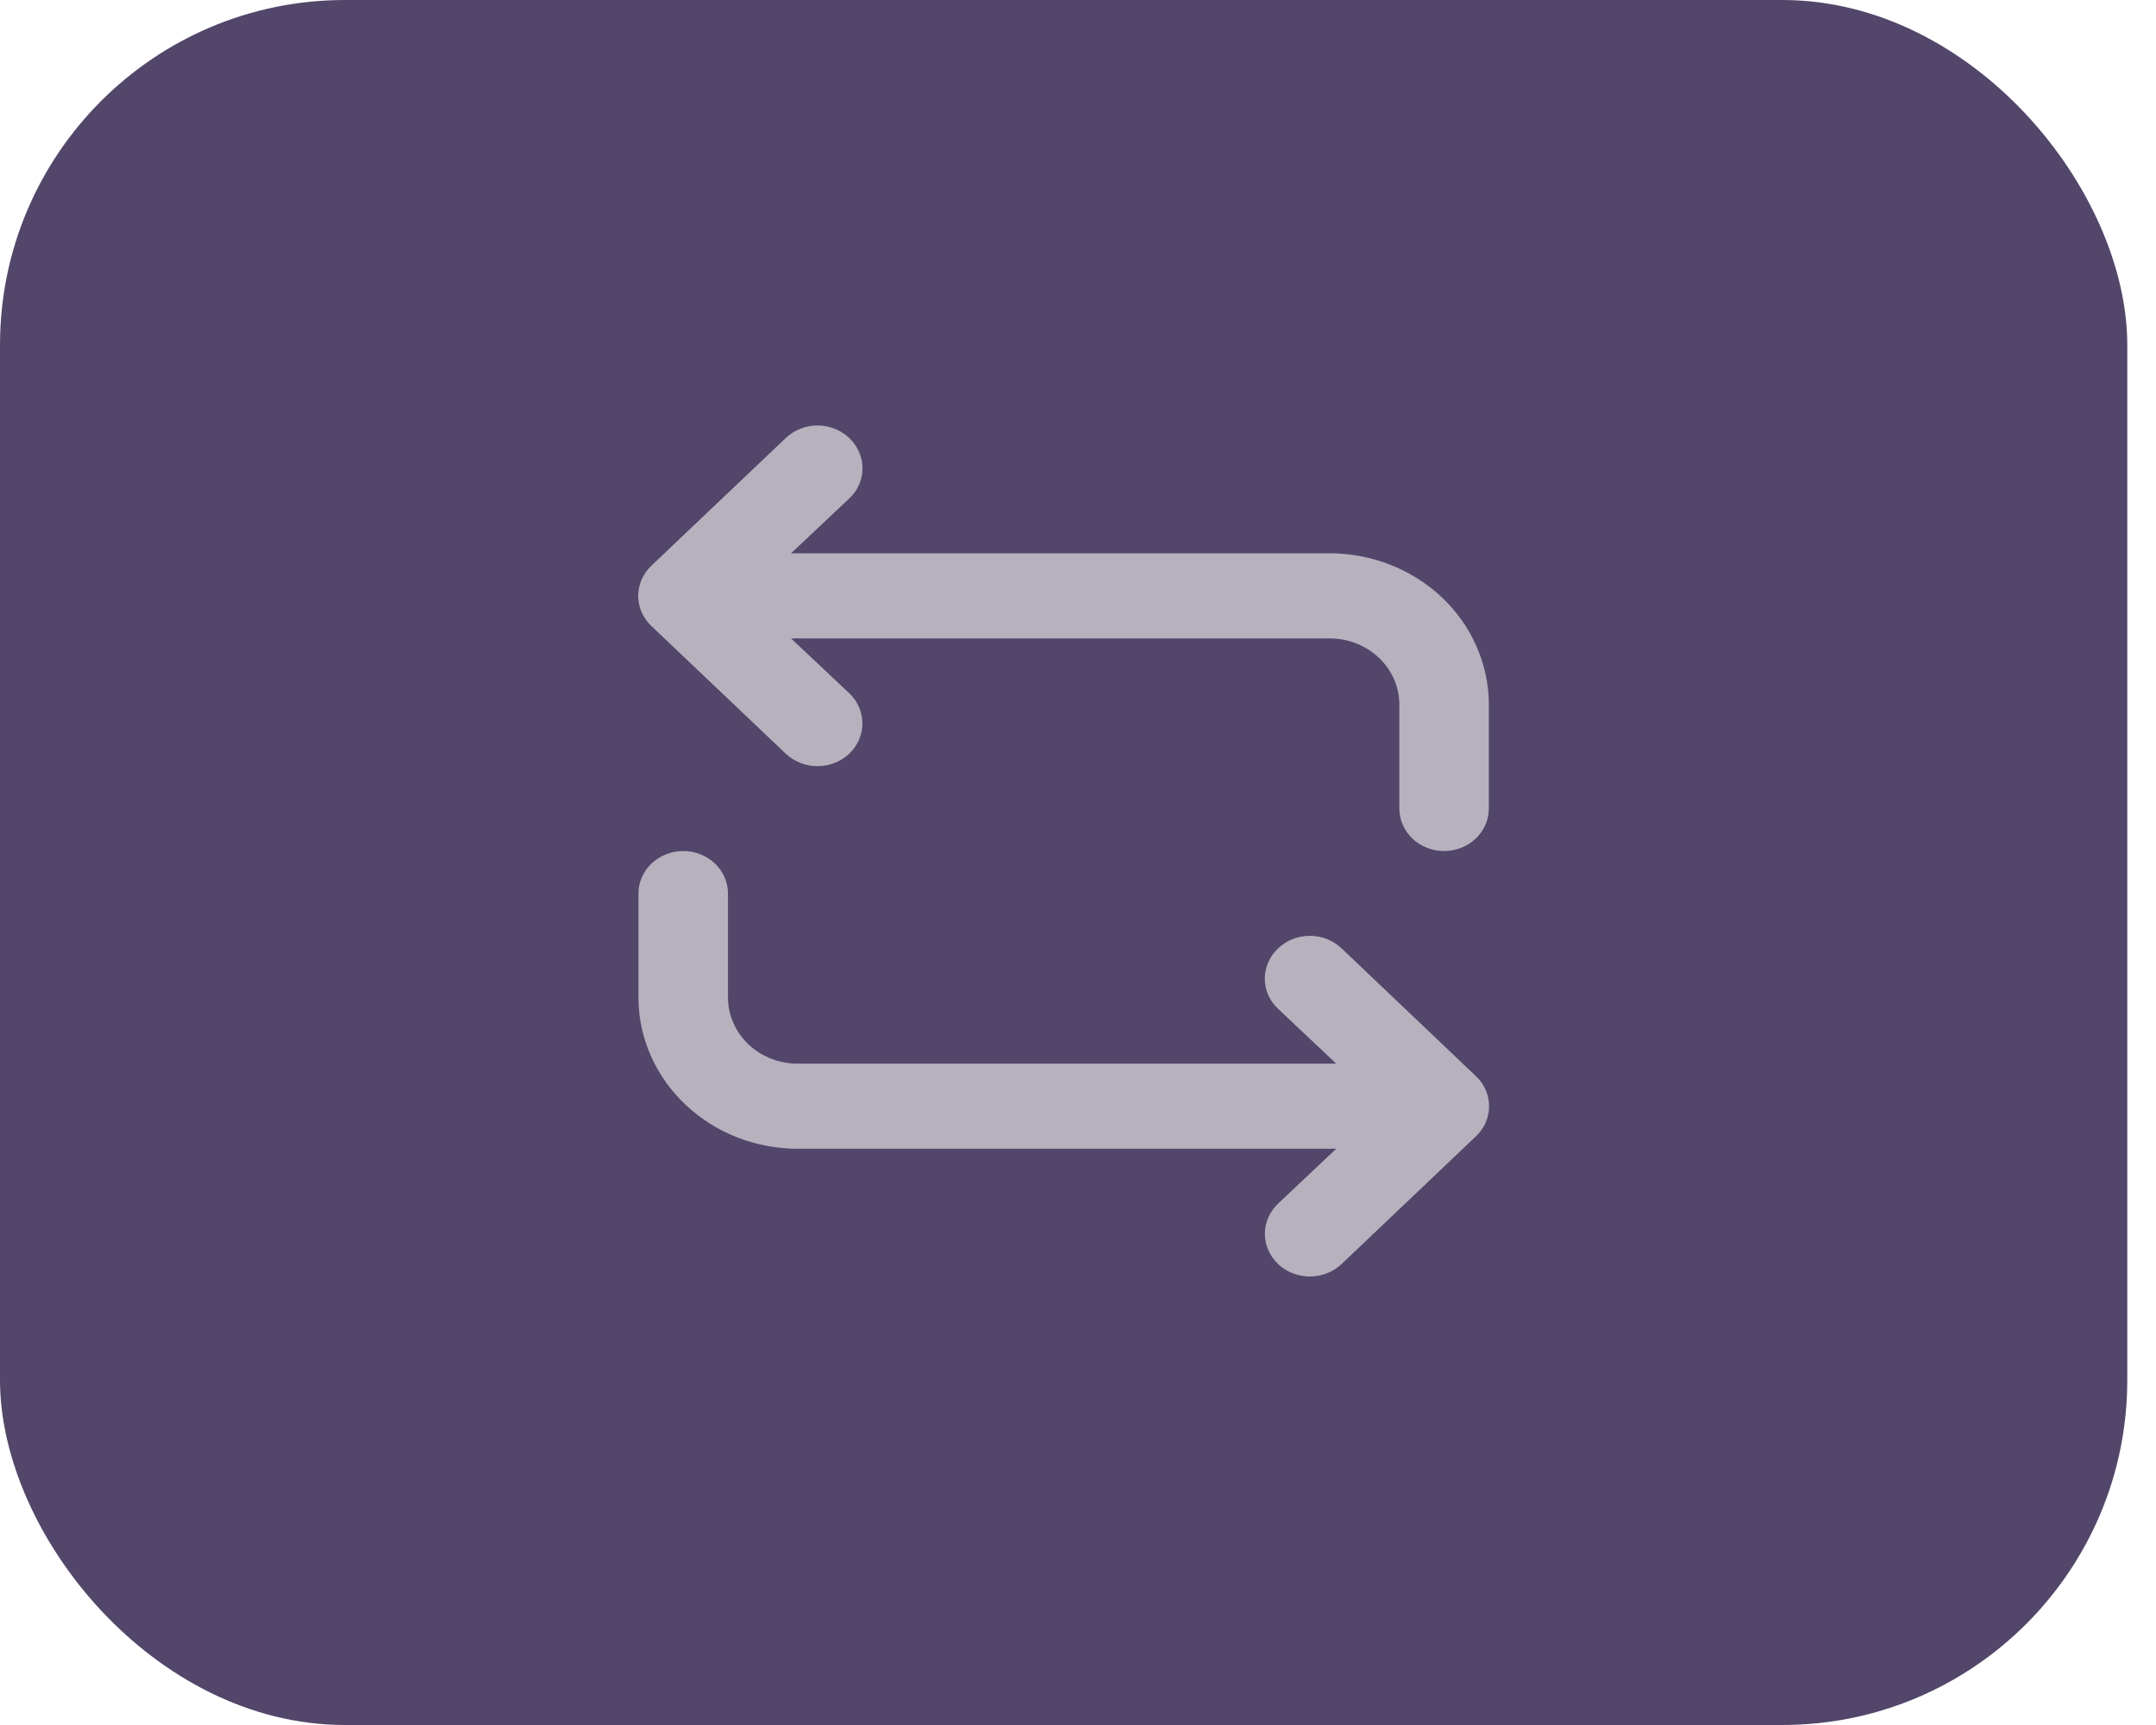 <svg width="25" height="20" viewBox="0 0 25 20" fill="none" xmlns="http://www.w3.org/2000/svg">
<rect width="24.667" height="20" rx="4" fill="#52466A"/>
<path d="M9.267 13.319H15.494L14.82 13.955C14.722 14.048 14.667 14.174 14.667 14.305C14.667 14.436 14.722 14.562 14.82 14.655C14.917 14.748 15.05 14.8 15.188 14.8C15.326 14.8 15.459 14.748 15.557 14.655L17.113 13.176C17.162 13.13 17.201 13.075 17.227 13.015C17.253 12.955 17.267 12.891 17.267 12.826C17.267 12.761 17.253 12.696 17.227 12.636C17.201 12.576 17.162 12.521 17.113 12.476L15.557 10.996C15.508 10.95 15.451 10.913 15.388 10.888C15.325 10.863 15.257 10.85 15.188 10.85C15.12 10.85 15.052 10.863 14.989 10.888C14.925 10.913 14.868 10.95 14.82 10.996C14.771 11.042 14.732 11.097 14.706 11.157C14.68 11.217 14.666 11.281 14.666 11.346C14.666 11.411 14.68 11.476 14.706 11.536C14.732 11.596 14.771 11.651 14.82 11.696L15.494 12.332H9.267C9.16 12.335 9.055 12.316 8.956 12.28C8.856 12.243 8.766 12.188 8.689 12.118C8.613 12.048 8.551 11.964 8.509 11.871C8.466 11.779 8.443 11.679 8.441 11.578V10.36C8.441 10.229 8.387 10.104 8.289 10.011C8.192 9.919 8.06 9.867 7.922 9.867C7.785 9.867 7.653 9.919 7.555 10.011C7.458 10.104 7.403 10.229 7.403 10.36V11.578C7.405 11.809 7.455 12.037 7.55 12.249C7.645 12.461 7.783 12.653 7.956 12.815C8.129 12.977 8.333 13.104 8.558 13.191C8.783 13.277 9.024 13.321 9.267 13.319ZM9.111 8.738C9.209 8.831 9.341 8.883 9.479 8.883C9.618 8.883 9.75 8.831 9.848 8.738C9.946 8.645 10 8.519 10 8.388C10 8.256 9.946 8.131 9.848 8.038L9.173 7.402H15.401C15.507 7.4 15.613 7.418 15.712 7.454C15.811 7.491 15.901 7.546 15.978 7.616C16.055 7.686 16.116 7.77 16.159 7.863C16.201 7.955 16.224 8.055 16.226 8.156V9.374C16.226 9.505 16.281 9.63 16.378 9.723C16.475 9.815 16.607 9.867 16.745 9.867C16.883 9.867 17.015 9.815 17.112 9.723C17.209 9.63 17.264 9.505 17.264 9.374V8.156C17.262 7.926 17.212 7.698 17.117 7.485C17.023 7.273 16.885 7.081 16.712 6.919C16.539 6.757 16.334 6.63 16.109 6.543C15.884 6.457 15.643 6.413 15.401 6.415H9.173L9.848 5.779C9.896 5.733 9.935 5.679 9.961 5.619C9.988 5.559 10.001 5.494 10.001 5.429C10.001 5.364 9.988 5.3 9.961 5.24C9.935 5.18 9.896 5.125 9.848 5.079C9.8 5.033 9.742 4.996 9.679 4.971C9.616 4.946 9.548 4.933 9.479 4.933C9.411 4.933 9.343 4.946 9.28 4.971C9.216 4.996 9.159 5.033 9.111 5.079L7.554 6.558C7.505 6.604 7.467 6.659 7.44 6.719C7.414 6.779 7.4 6.843 7.4 6.909C7.4 6.974 7.414 7.038 7.44 7.098C7.467 7.158 7.505 7.213 7.554 7.259L9.111 8.738Z" fill="#B7B1BE"/>
</svg>
